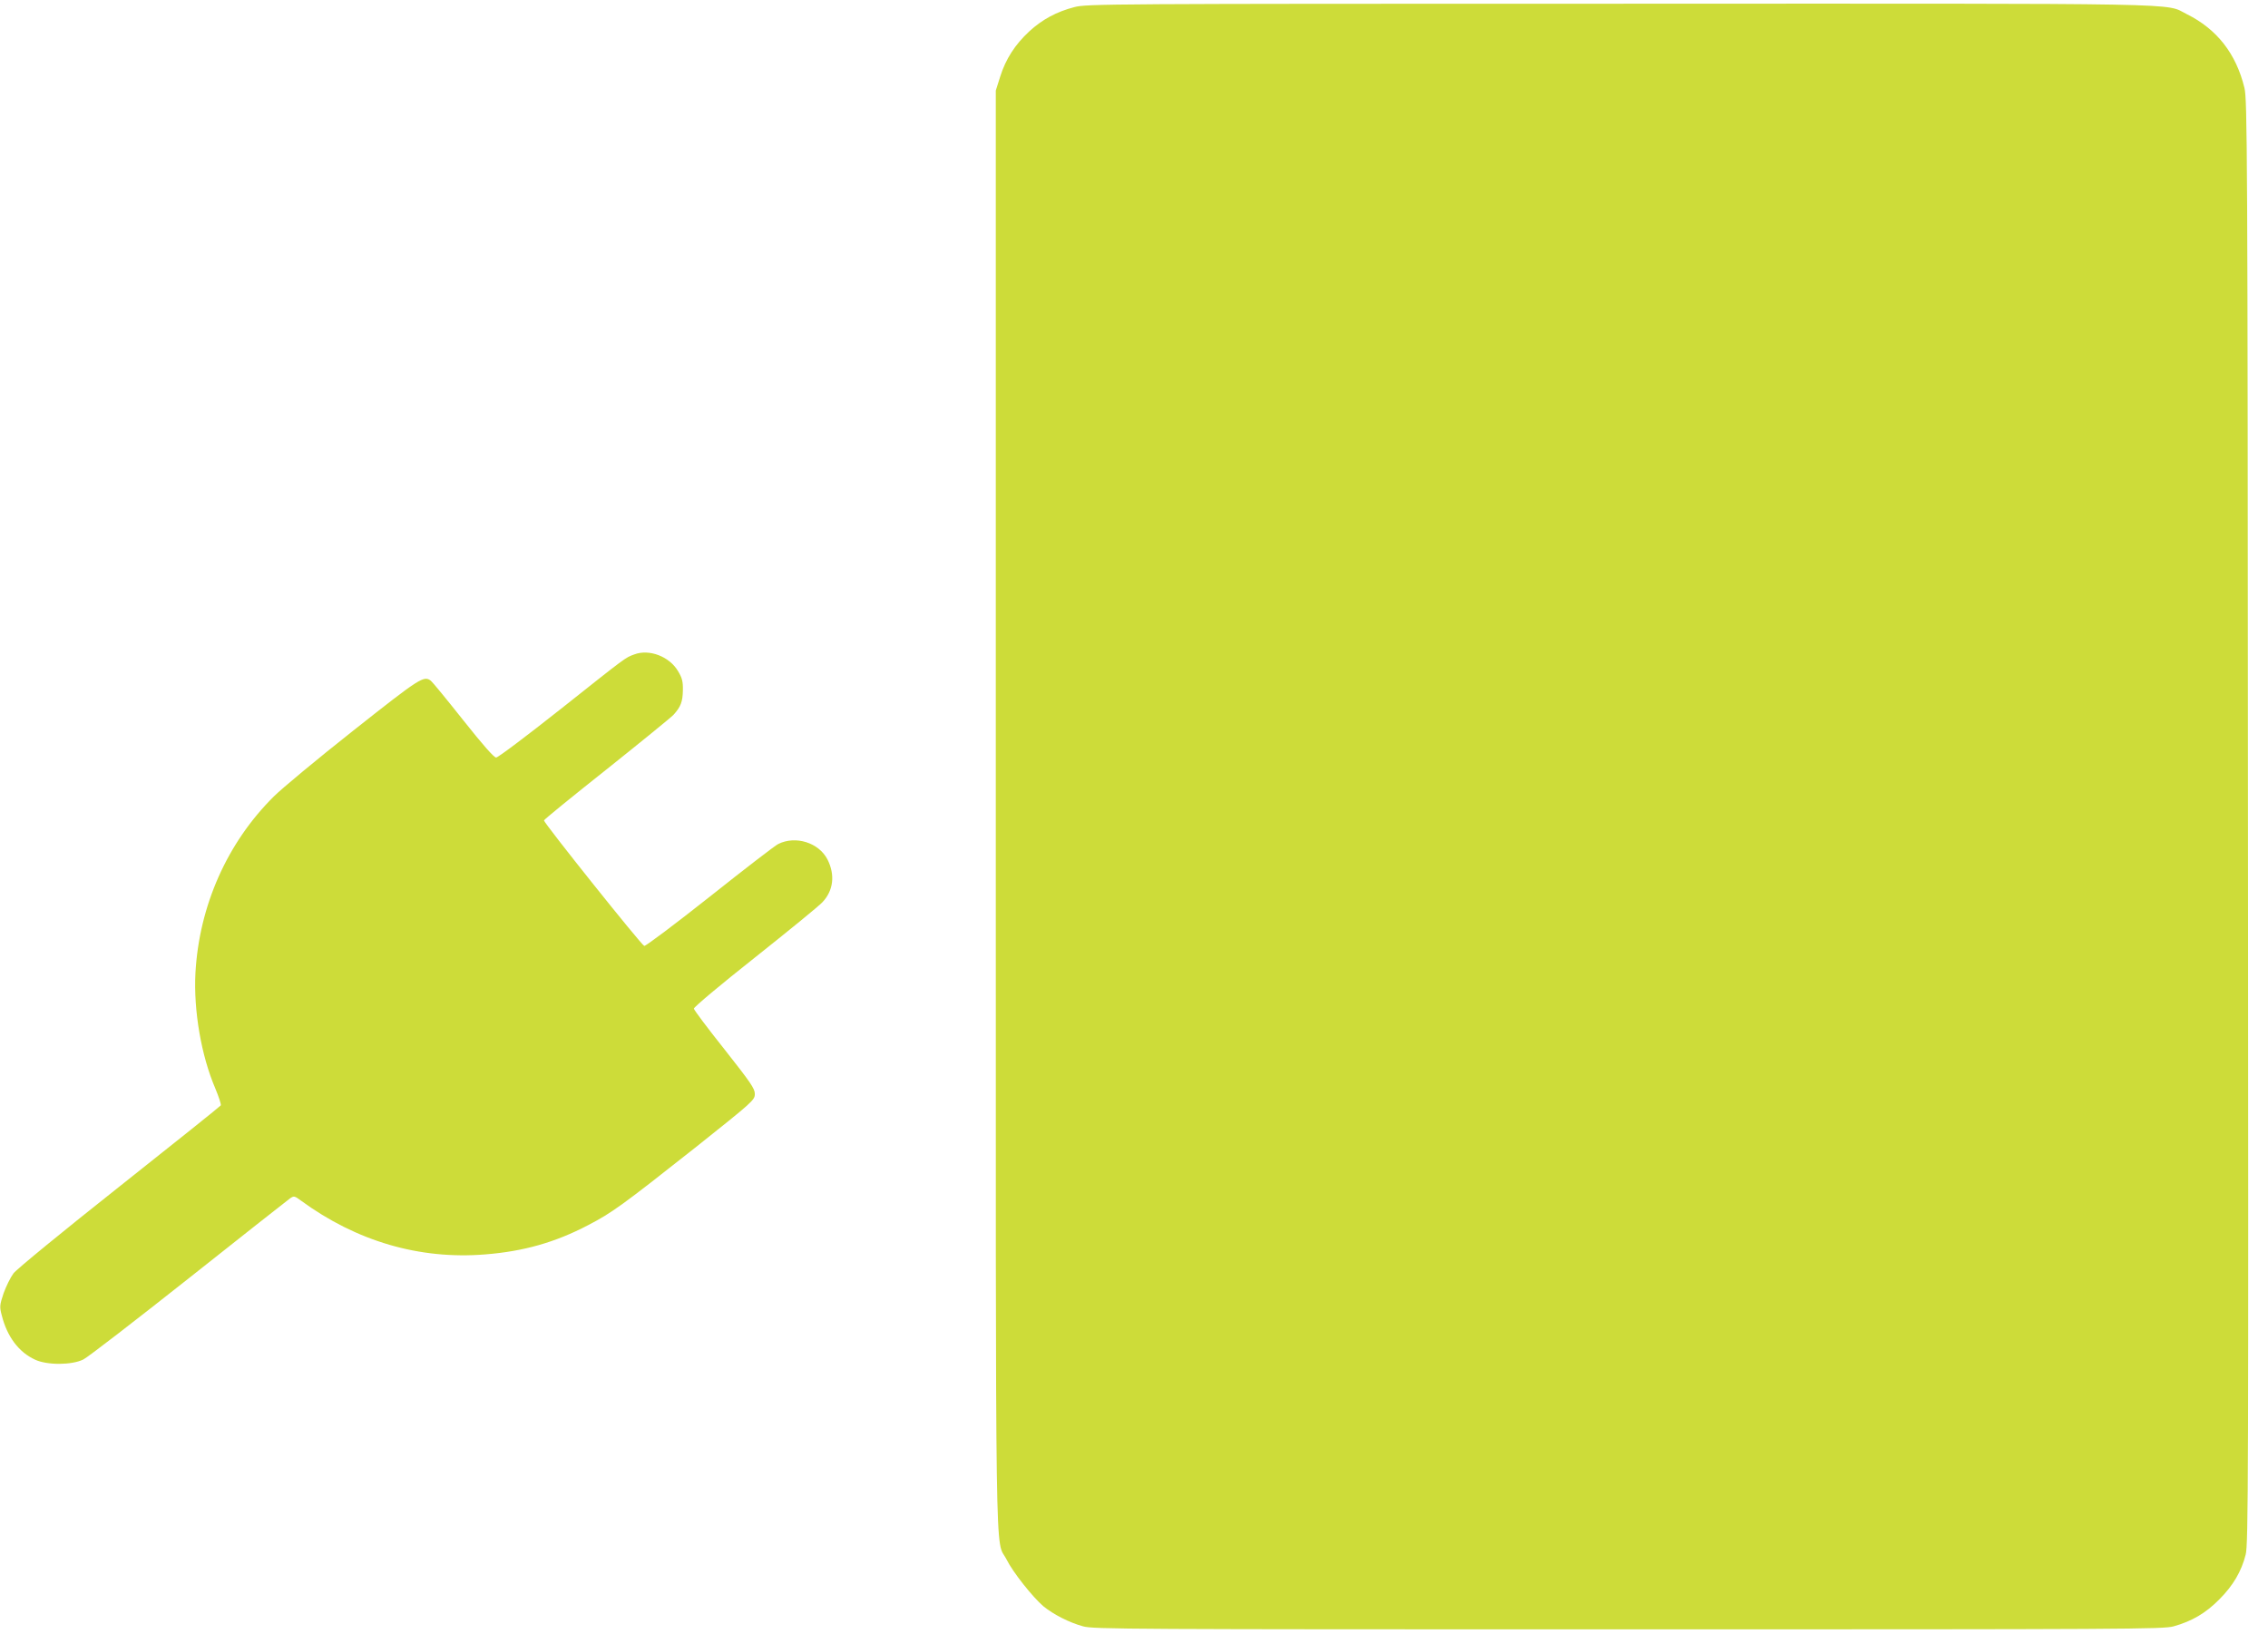 <?xml version="1.0" standalone="no"?>
<!DOCTYPE svg PUBLIC "-//W3C//DTD SVG 20010904//EN"
 "http://www.w3.org/TR/2001/REC-SVG-20010904/DTD/svg10.dtd">
<svg version="1.0" xmlns="http://www.w3.org/2000/svg"
 width="1280pt" height="922pt" viewBox="0 0 1280 922"
 preserveAspectRatio="xMidYMid meet">
<g transform="translate(0,922) scale(0.1,-0.1)"
fill="#cddc39" stroke="none">
<path d="M6064 9180 c-101 -26 -182 -70 -255 -137 -80 -74 -133 -156 -164
-255 l-25 -79 0 -4056 c0 -4469 -5 -4104 61 -4234 35 -71 148 -213 208 -264
57 -46 144 -91 224 -113 58 -16 254 -17 3077 -17 2823 0 3019 1 3077 17 104
29 182 75 258 152 78 78 125 158 149 253 15 56 16 437 13 4135 -2 3806 -4
4078 -20 4142 -47 194 -156 332 -325 416 -129 64 91 60 -3202 59 -2902 0
-3007 -1 -3076 -19z"/>
<path d="M3580 5527 c-52 -19 -41 -11 -414 -307 -191 -151 -355 -275 -366
-275 -12 0 -74 70 -185 210 -92 116 -174 216 -183 223 -40 31 -60 18 -437
-280 -204 -161 -406 -329 -450 -373 -264 -262 -421 -618 -442 -996 -11 -212
33 -467 112 -651 20 -48 34 -91 31 -96 -3 -5 -260 -211 -572 -458 -312 -247
-581 -467 -598 -490 -17 -23 -42 -74 -56 -113 -22 -66 -23 -76 -10 -124 30
-120 96 -208 188 -250 68 -32 208 -31 272 1 25 12 293 219 595 458 303 240
560 443 573 452 21 14 25 13 60 -13 314 -230 670 -334 1040 -304 216 17 396
68 581 165 135 70 194 113 604 437 329 262 337 269 337 304 0 30 -23 63 -171
251 -95 119 -172 222 -173 230 -1 8 154 138 344 288 190 151 362 291 382 313
62 66 72 154 28 241 -49 95 -180 136 -278 87 -17 -8 -191 -142 -386 -297 -196
-155 -362 -280 -370 -278 -15 3 -566 693 -566 708 0 5 159 134 353 288 193
154 364 293 378 308 41 45 52 74 53 139 1 48 -4 69 -27 107 -48 83 -163 127
-247 95z"/>
</g>
</svg>
